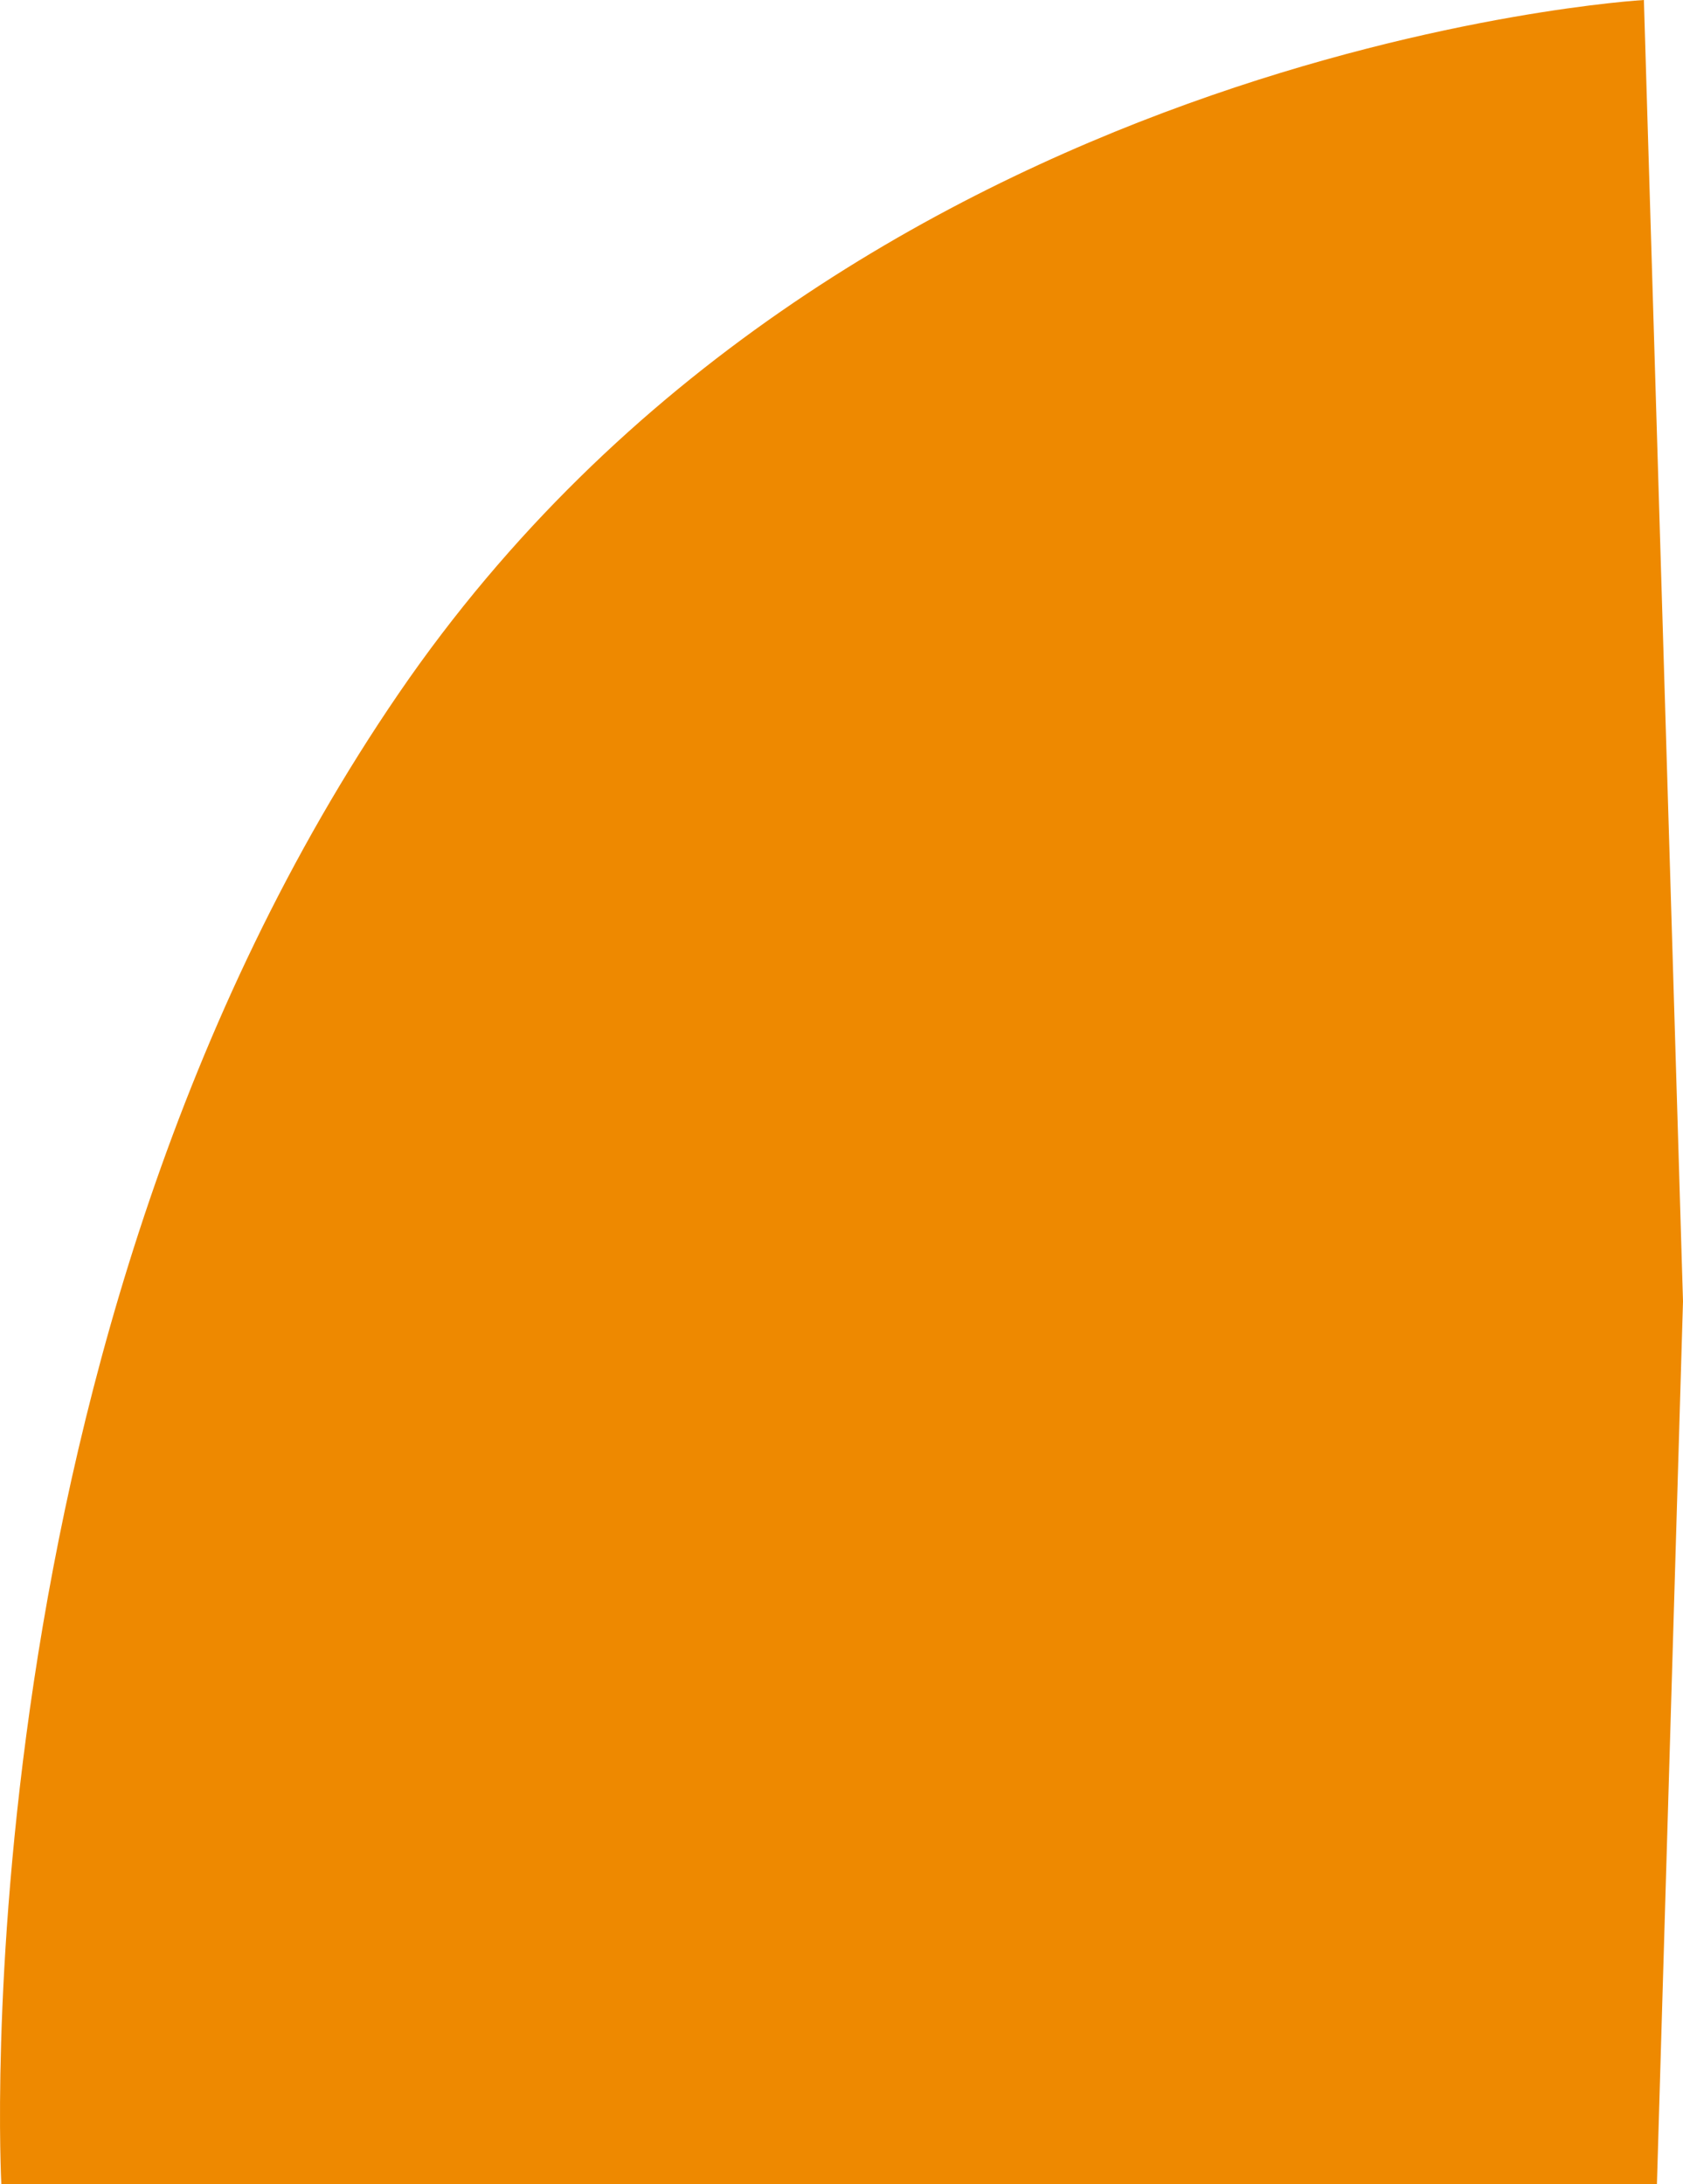 <svg xmlns="http://www.w3.org/2000/svg" width="252" height="327" viewBox="0 0 252 327"><path fill="#ee8900" d="M246.144 0L252 194.83 248.096 327H.2s-6.832-126.296 59.535-223.222C126.099 6.853 246.144 0 246.144 0"/></svg>